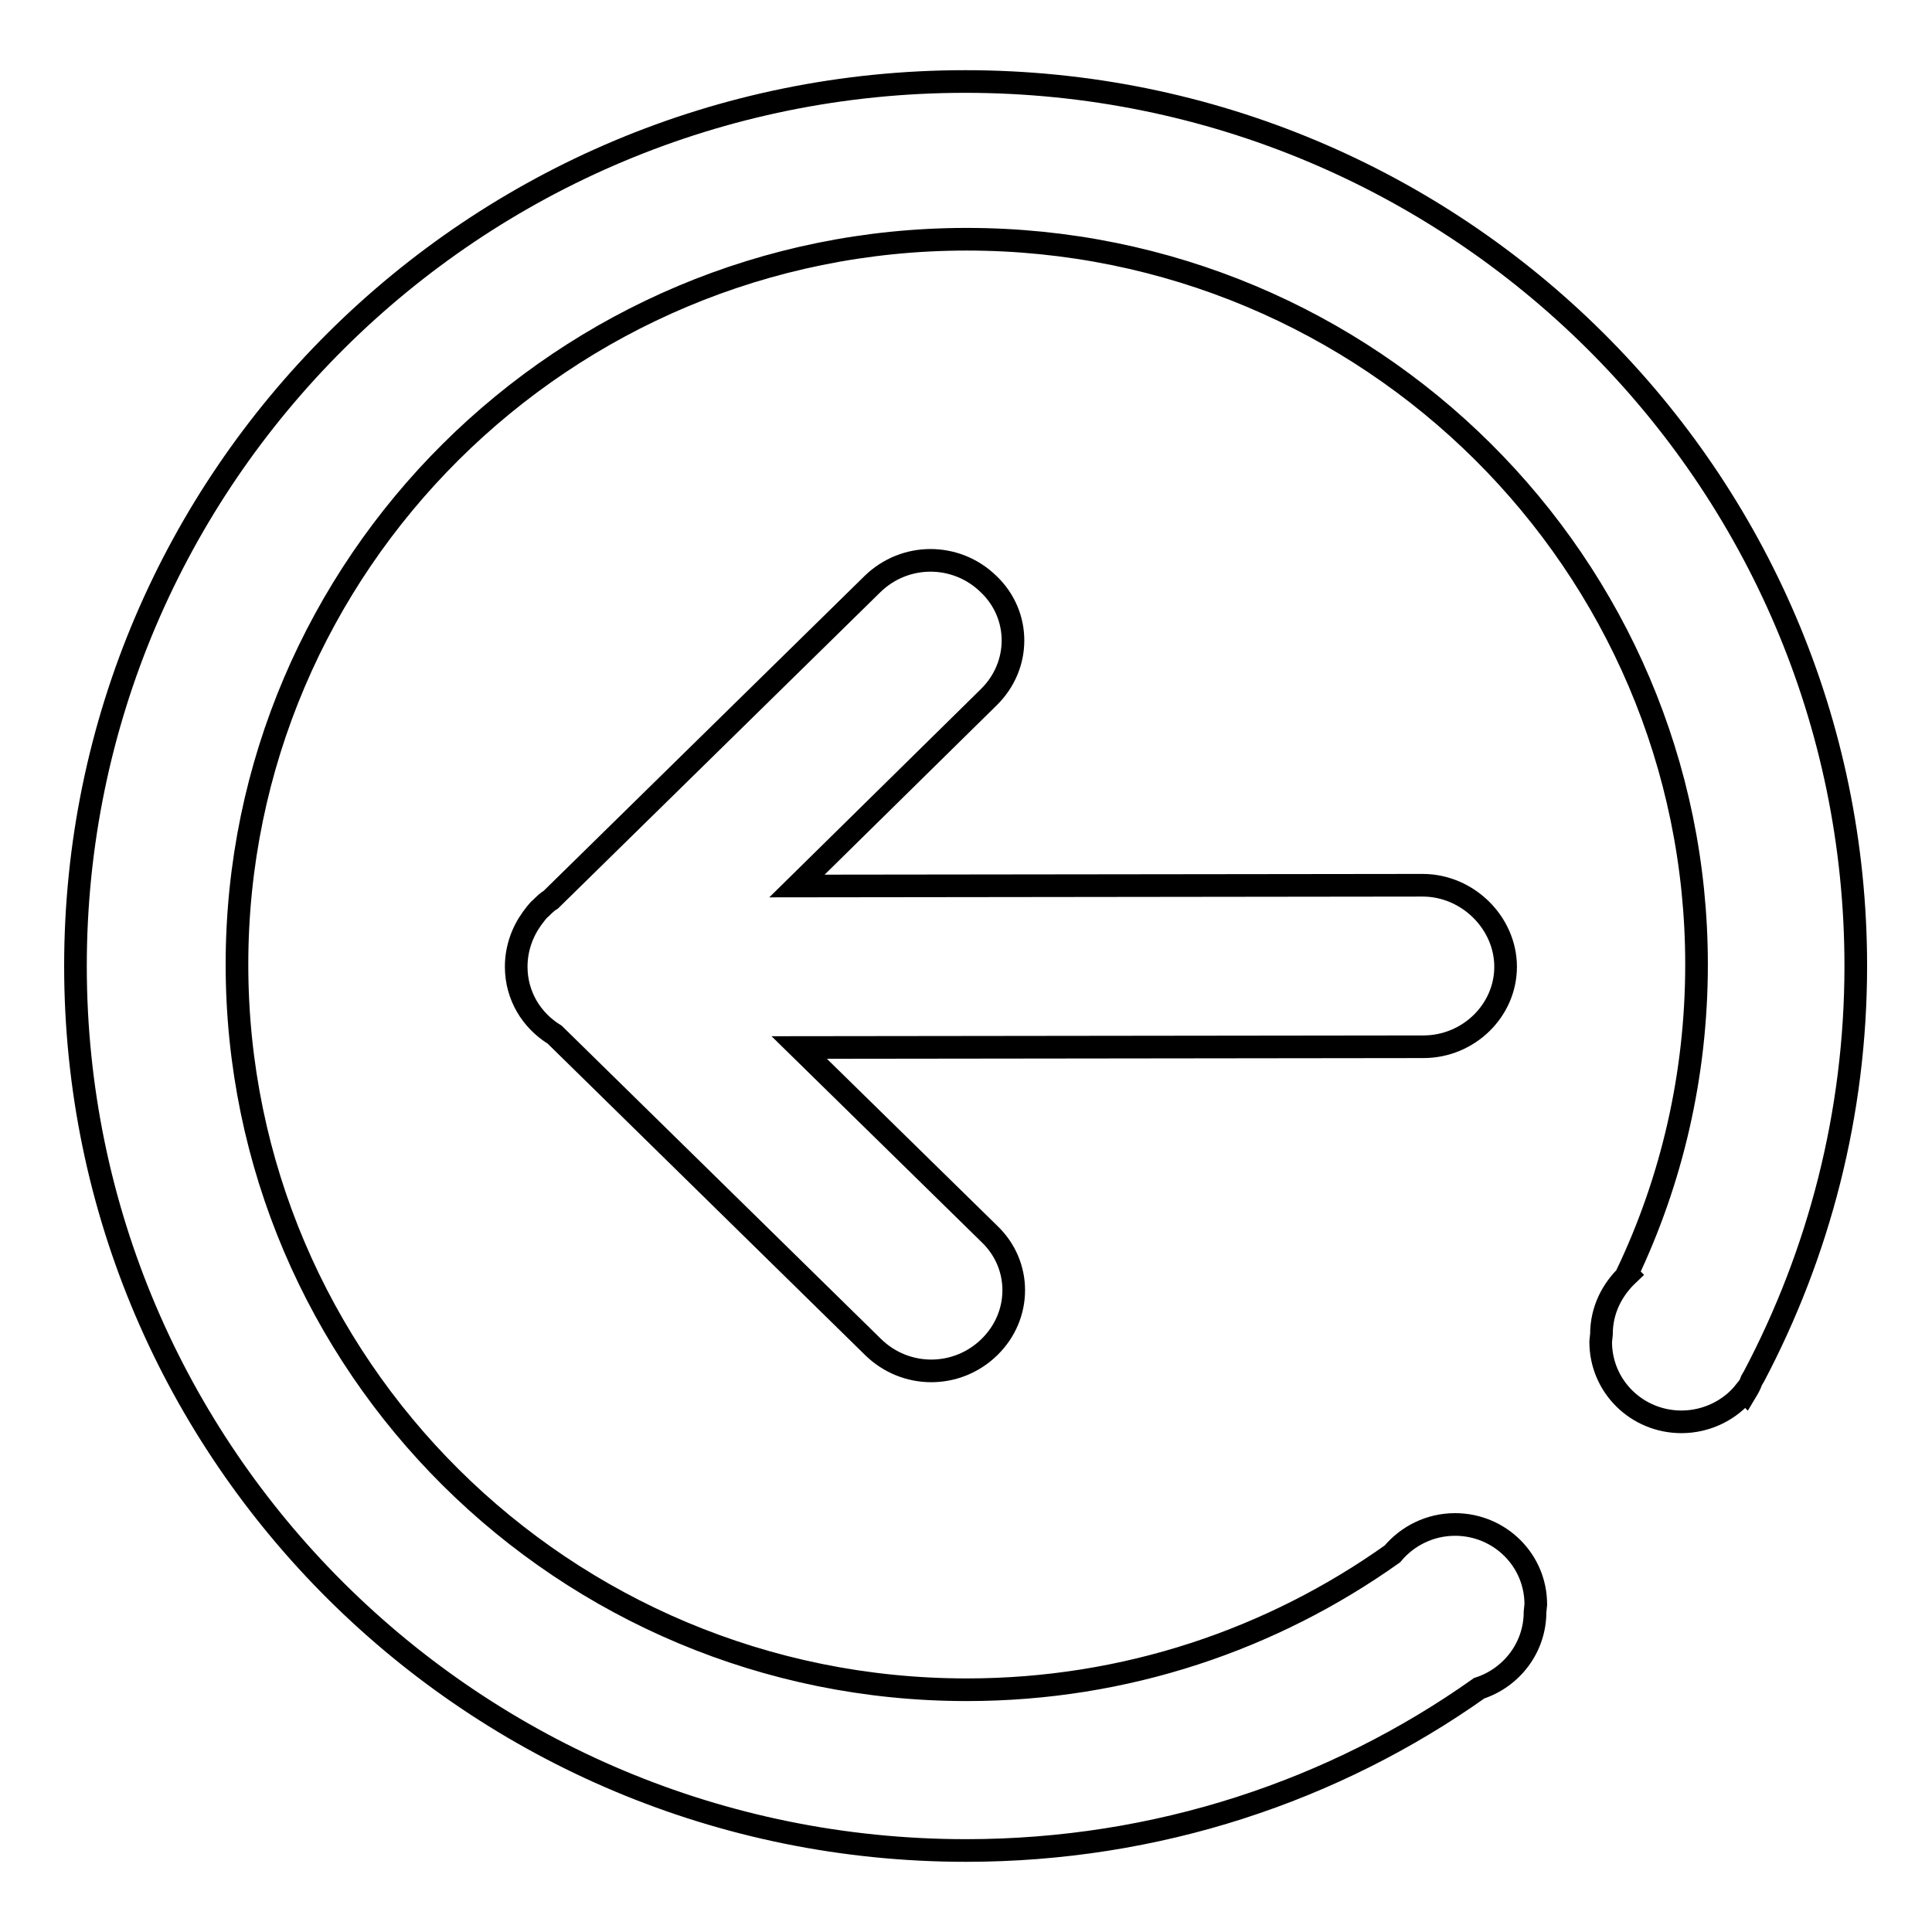 <?xml version="1.0" encoding="utf-8"?>
<!-- Svg Vector Icons : http://www.onlinewebfonts.com/icon -->
<!DOCTYPE svg PUBLIC "-//W3C//DTD SVG 1.1//EN" "http://www.w3.org/Graphics/SVG/1.1/DTD/svg11.dtd">
<svg version="1.1" xmlns="http://www.w3.org/2000/svg" xmlns:xlink="http://www.w3.org/1999/xlink" x="0px" y="0px" viewBox="0 0 256 256" enable-background="new 0 0 256 256" xml:space="preserve">
<g><g><path stroke-width="3" fill-opacity="0" stroke="#000000"  d="M10,128c0,64.7,52.8,117.2,118,117.2c25.3,0,48.8-7.9,68-21.5c4.3-1.4,7.4-5.4,7.4-10.1l0.1-1c0-5.9-4.8-10.6-10.7-10.6c-3.3,0-6.3,1.5-8.3,3.9c-15.9,11.3-35.3,18-56.4,18c-53.4,0-96.7-43-96.7-96.1c0-53,43.3-96.1,96.7-96.1c53.4,0,96.7,43,96.7,96.1c0,14.7-3.3,28.6-9.2,41l0.1,0.1c-2.1,2-3.5,4.7-3.5,7.9l-0.1,1c0,5.9,4.8,10.6,10.7,10.6c3.4,0,6.5-1.6,8.4-4l0.1,0.1c0.3-0.5,0.6-1,0.8-1.6c0.1-0.2,0.2-0.3,0.3-0.5c8.6-16.3,13.5-34.8,13.5-54.4c0-64.7-52.8-117.2-118-117.2C62.8,10.8,10,63.3,10,128z"/><path stroke-width="3" fill-opacity="0" stroke="#000000"  d="M188.5,117.3l-82.9,0.1l25.4-25c4.3-4.2,4.3-10.9,0-15c-4.3-4.2-11.1-4.2-15.4,0l-42.6,41.8c-0.5,0.3-0.9,0.7-1.3,1.1c-0.5,0.4-0.8,0.9-1.2,1.4c-1.3,1.8-2.1,4-2.1,6.4c0,3.8,2,7.1,5.1,9l42.2,41.4c4.3,4.2,11.1,4.2,15.4,0c4.3-4.2,4.3-10.9,0-15l-25.2-24.7l82.7-0.1c6,0,10.9-4.8,10.9-10.6S194.5,117.3,188.5,117.3z"/></g></g>
</svg>